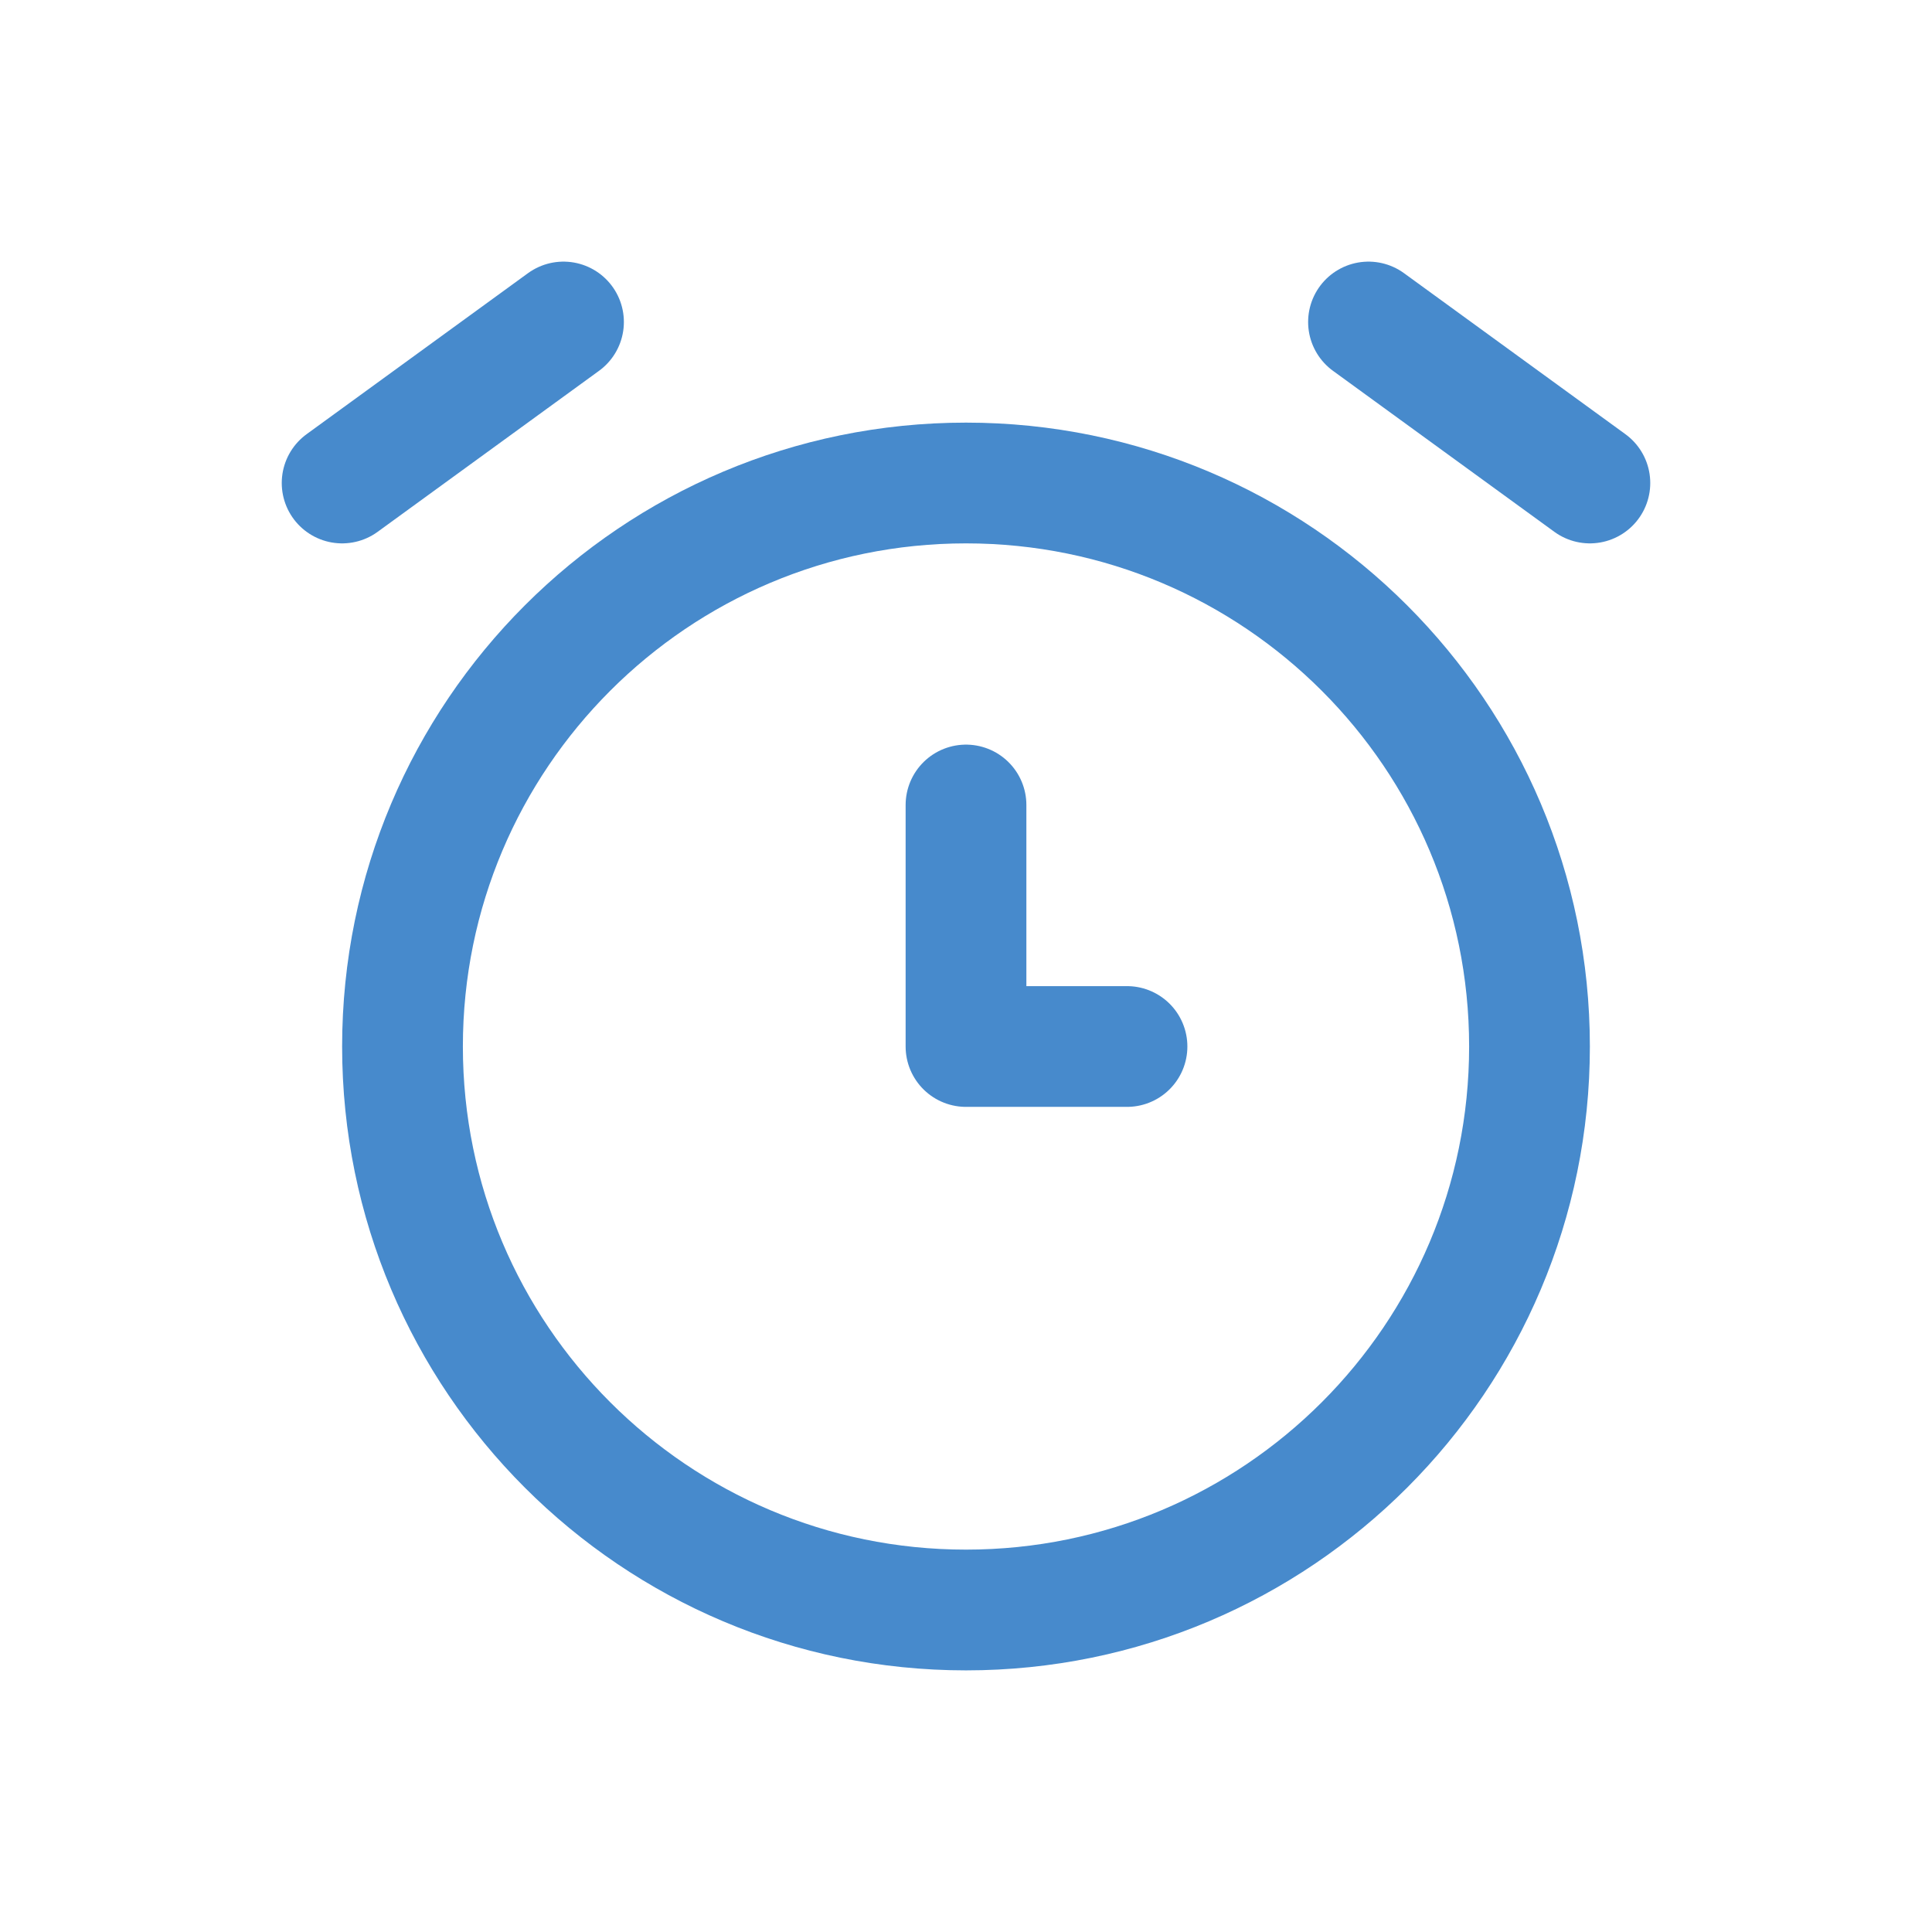 <svg width="48" height="48" viewBox="0 0 48 48" fill="none" xmlns="http://www.w3.org/2000/svg">
    <g clip-path="url(#clip0_25_18554)">
        <path d="M24 40C31.732 40 38 33.732 38 26C38 18.268 31.732 12 24 12C16.268 12 10 18.268 10 26C10 33.732 16.268 40 24 40Z" stroke="#478ACC" stroke-width="3" stroke-linecap="round" stroke-linejoin="round"/>
        <path d="M24 20V26H28" stroke="#478ACC" stroke-width="3" stroke-linecap="round" stroke-linejoin="round"/>
        <path d="M14 8L8.5 12" stroke="#478ACC" stroke-width="3" stroke-linecap="round" stroke-linejoin="round"/>
        <path d="M34 8L39.5 12" stroke="#478ACC" stroke-width="3" stroke-linecap="round" stroke-linejoin="round"/>
    </g>
    <defs>
        <clipPath id="clip0_25_18554">
            <rect width="48" height="48" fill="white"/>
        </clipPath>
    </defs>
</svg>
